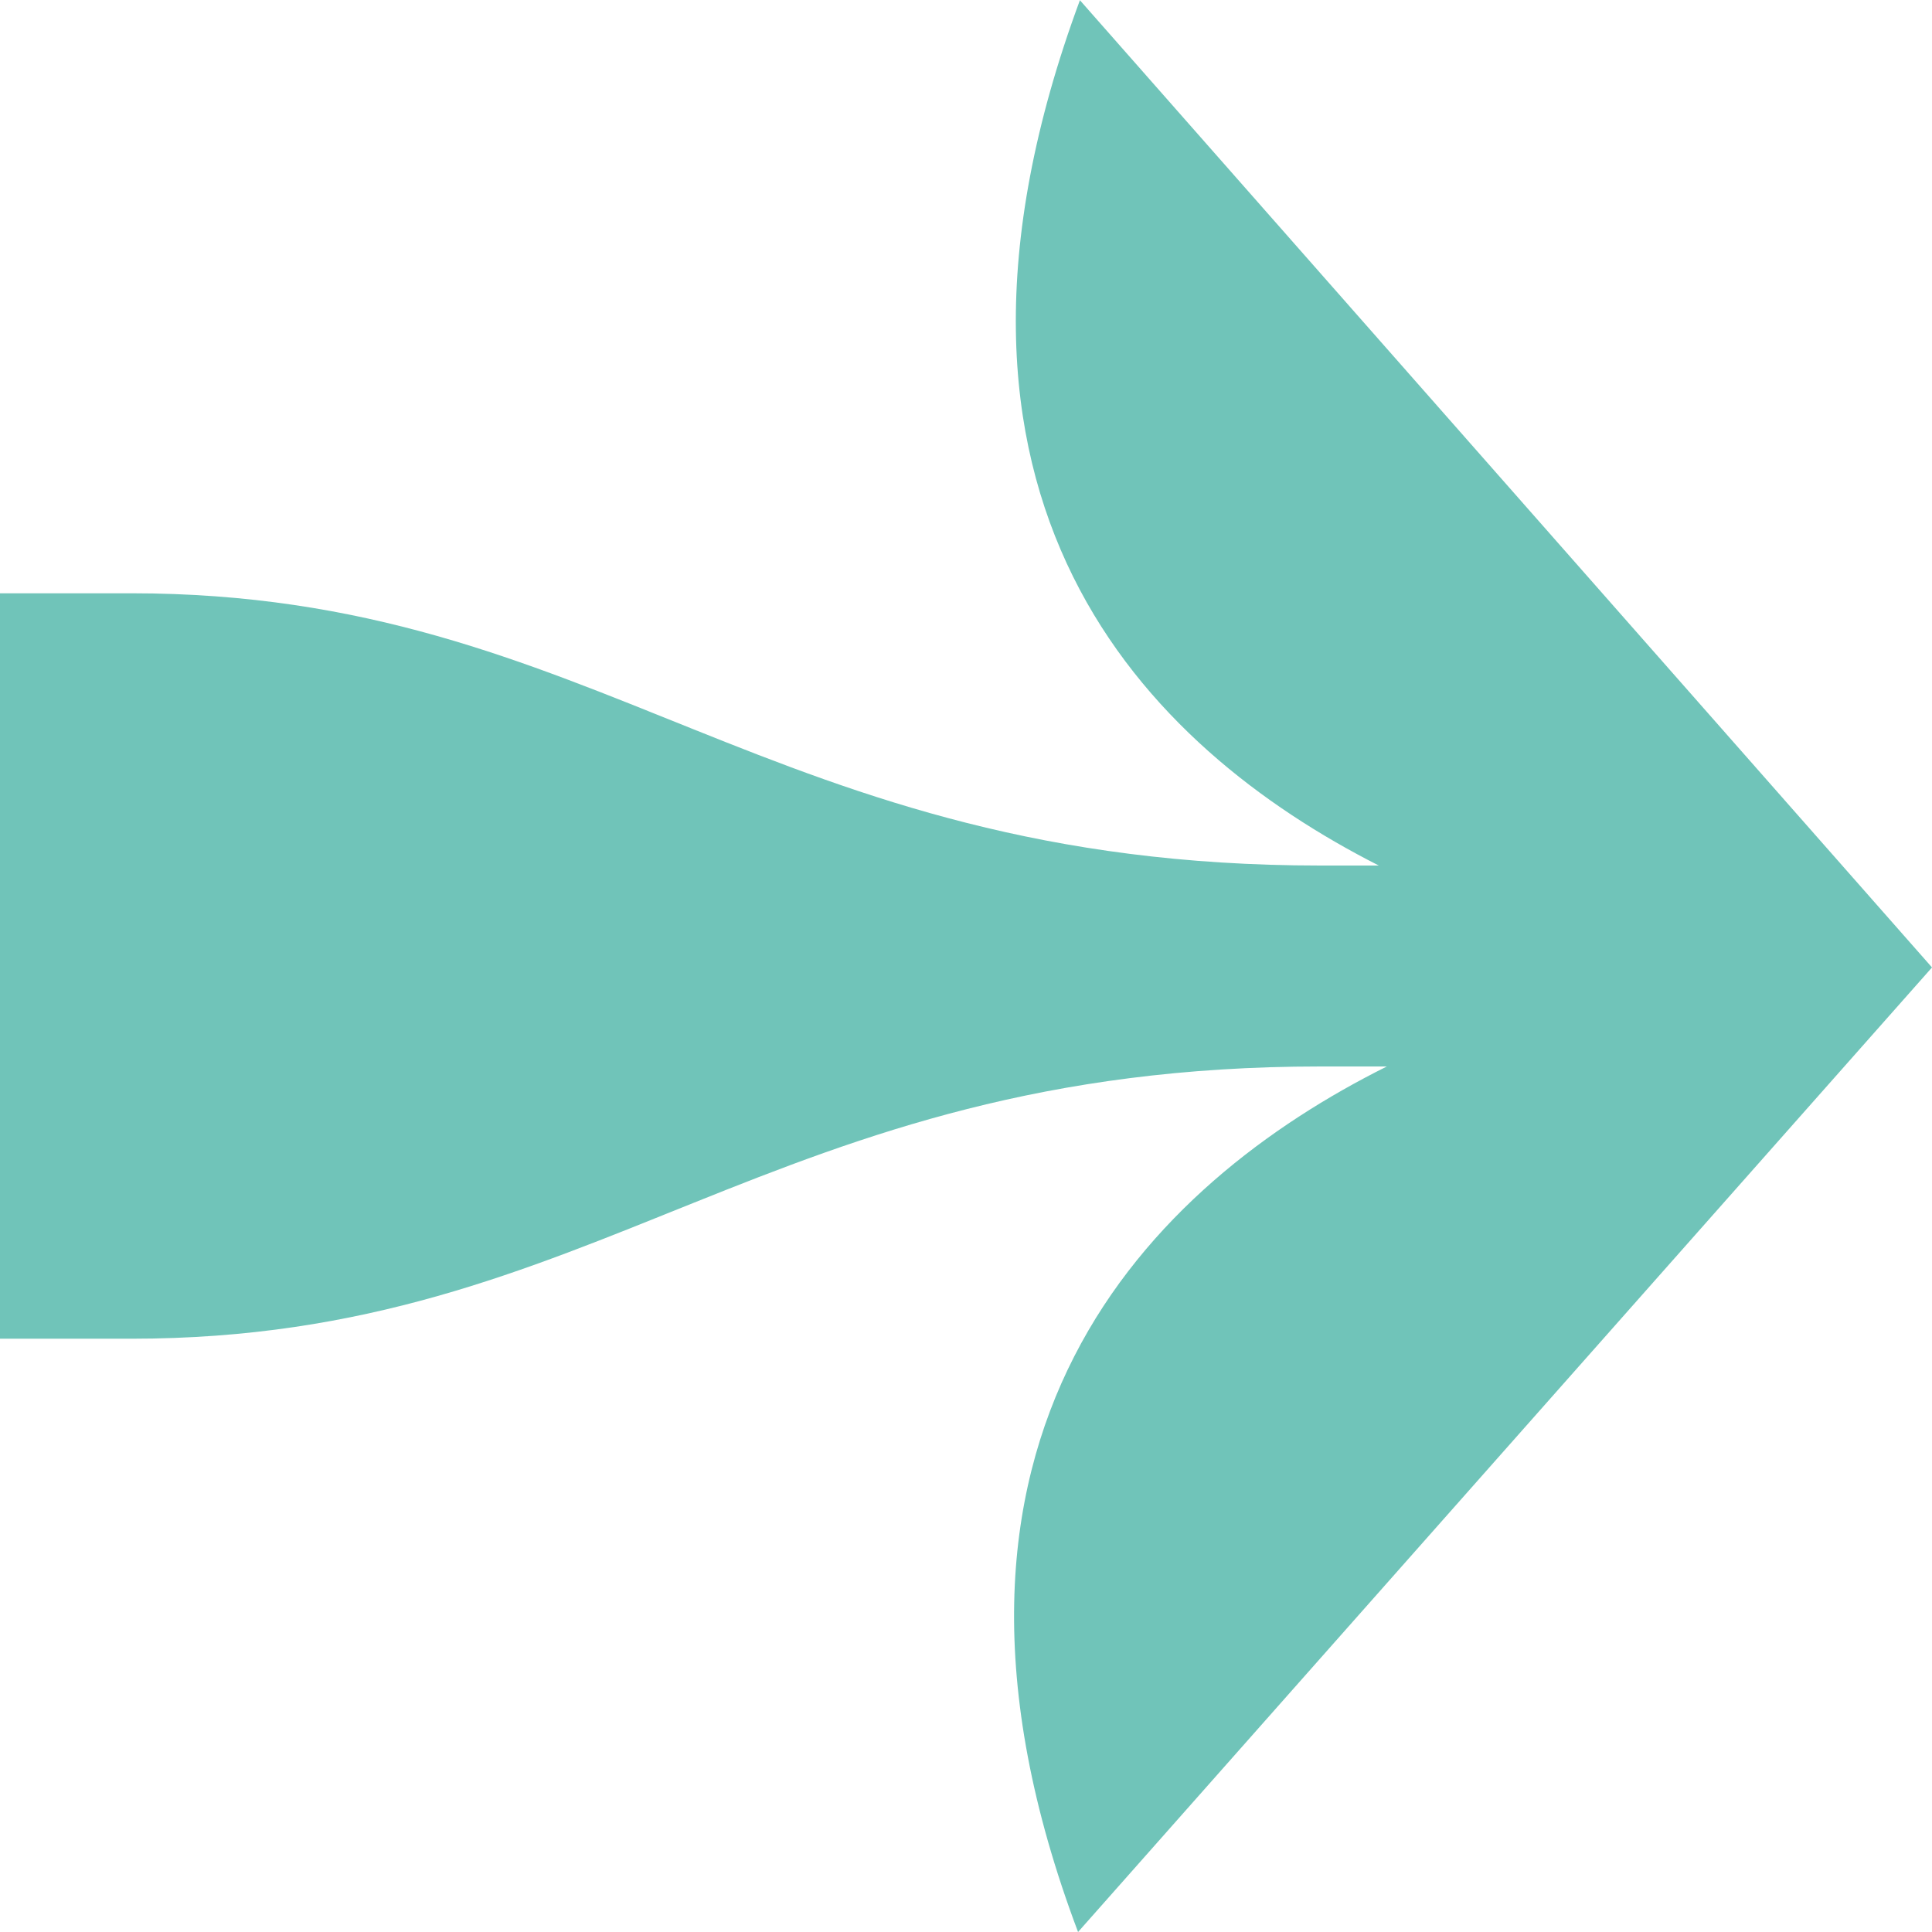 <?xml version="1.0" encoding="UTF-8"?>
<svg width="12px" height="12px" viewBox="0 0 12 12" version="1.1" xmlns="http://www.w3.org/2000/svg" xmlns:xlink="http://www.w3.org/1999/xlink">
    <title>arrow</title>
    <g id="Welcome" stroke="none" stroke-width="1" fill="none" fill-rule="evenodd">
        <g id="Desktop-HD-Copy-2" transform="translate(-723, -2286)" fill="#70C4B9" fill-rule="nonzero">
            <g id="cards-wrapper" transform="translate(160, 561)">
                <g id="Card" transform="translate(432, 1202)">
                    <g id="cta" transform="translate(25, 514)">
                        <g id="Artwork" transform="translate(106, 9)">
                            <path d="M6.708,0 C5.556,3.111 7.126,4.646 8.564,5.376 L8.2,5.376 C4.767,5.376 3.719,3.685 0.817,3.685 L0,3.685 L0,8.315 L0.817,8.315 C3.726,8.315 4.767,6.624 8.2,6.624 L8.614,6.624 C7.16,7.349 5.53,8.908 6.696,12 L12,6.009 L6.708,0.002 L6.708,0 Z" id="Path"></path>
                        </g>
                    </g>
                </g>
            </g>
        </g>
    </g>
</svg>